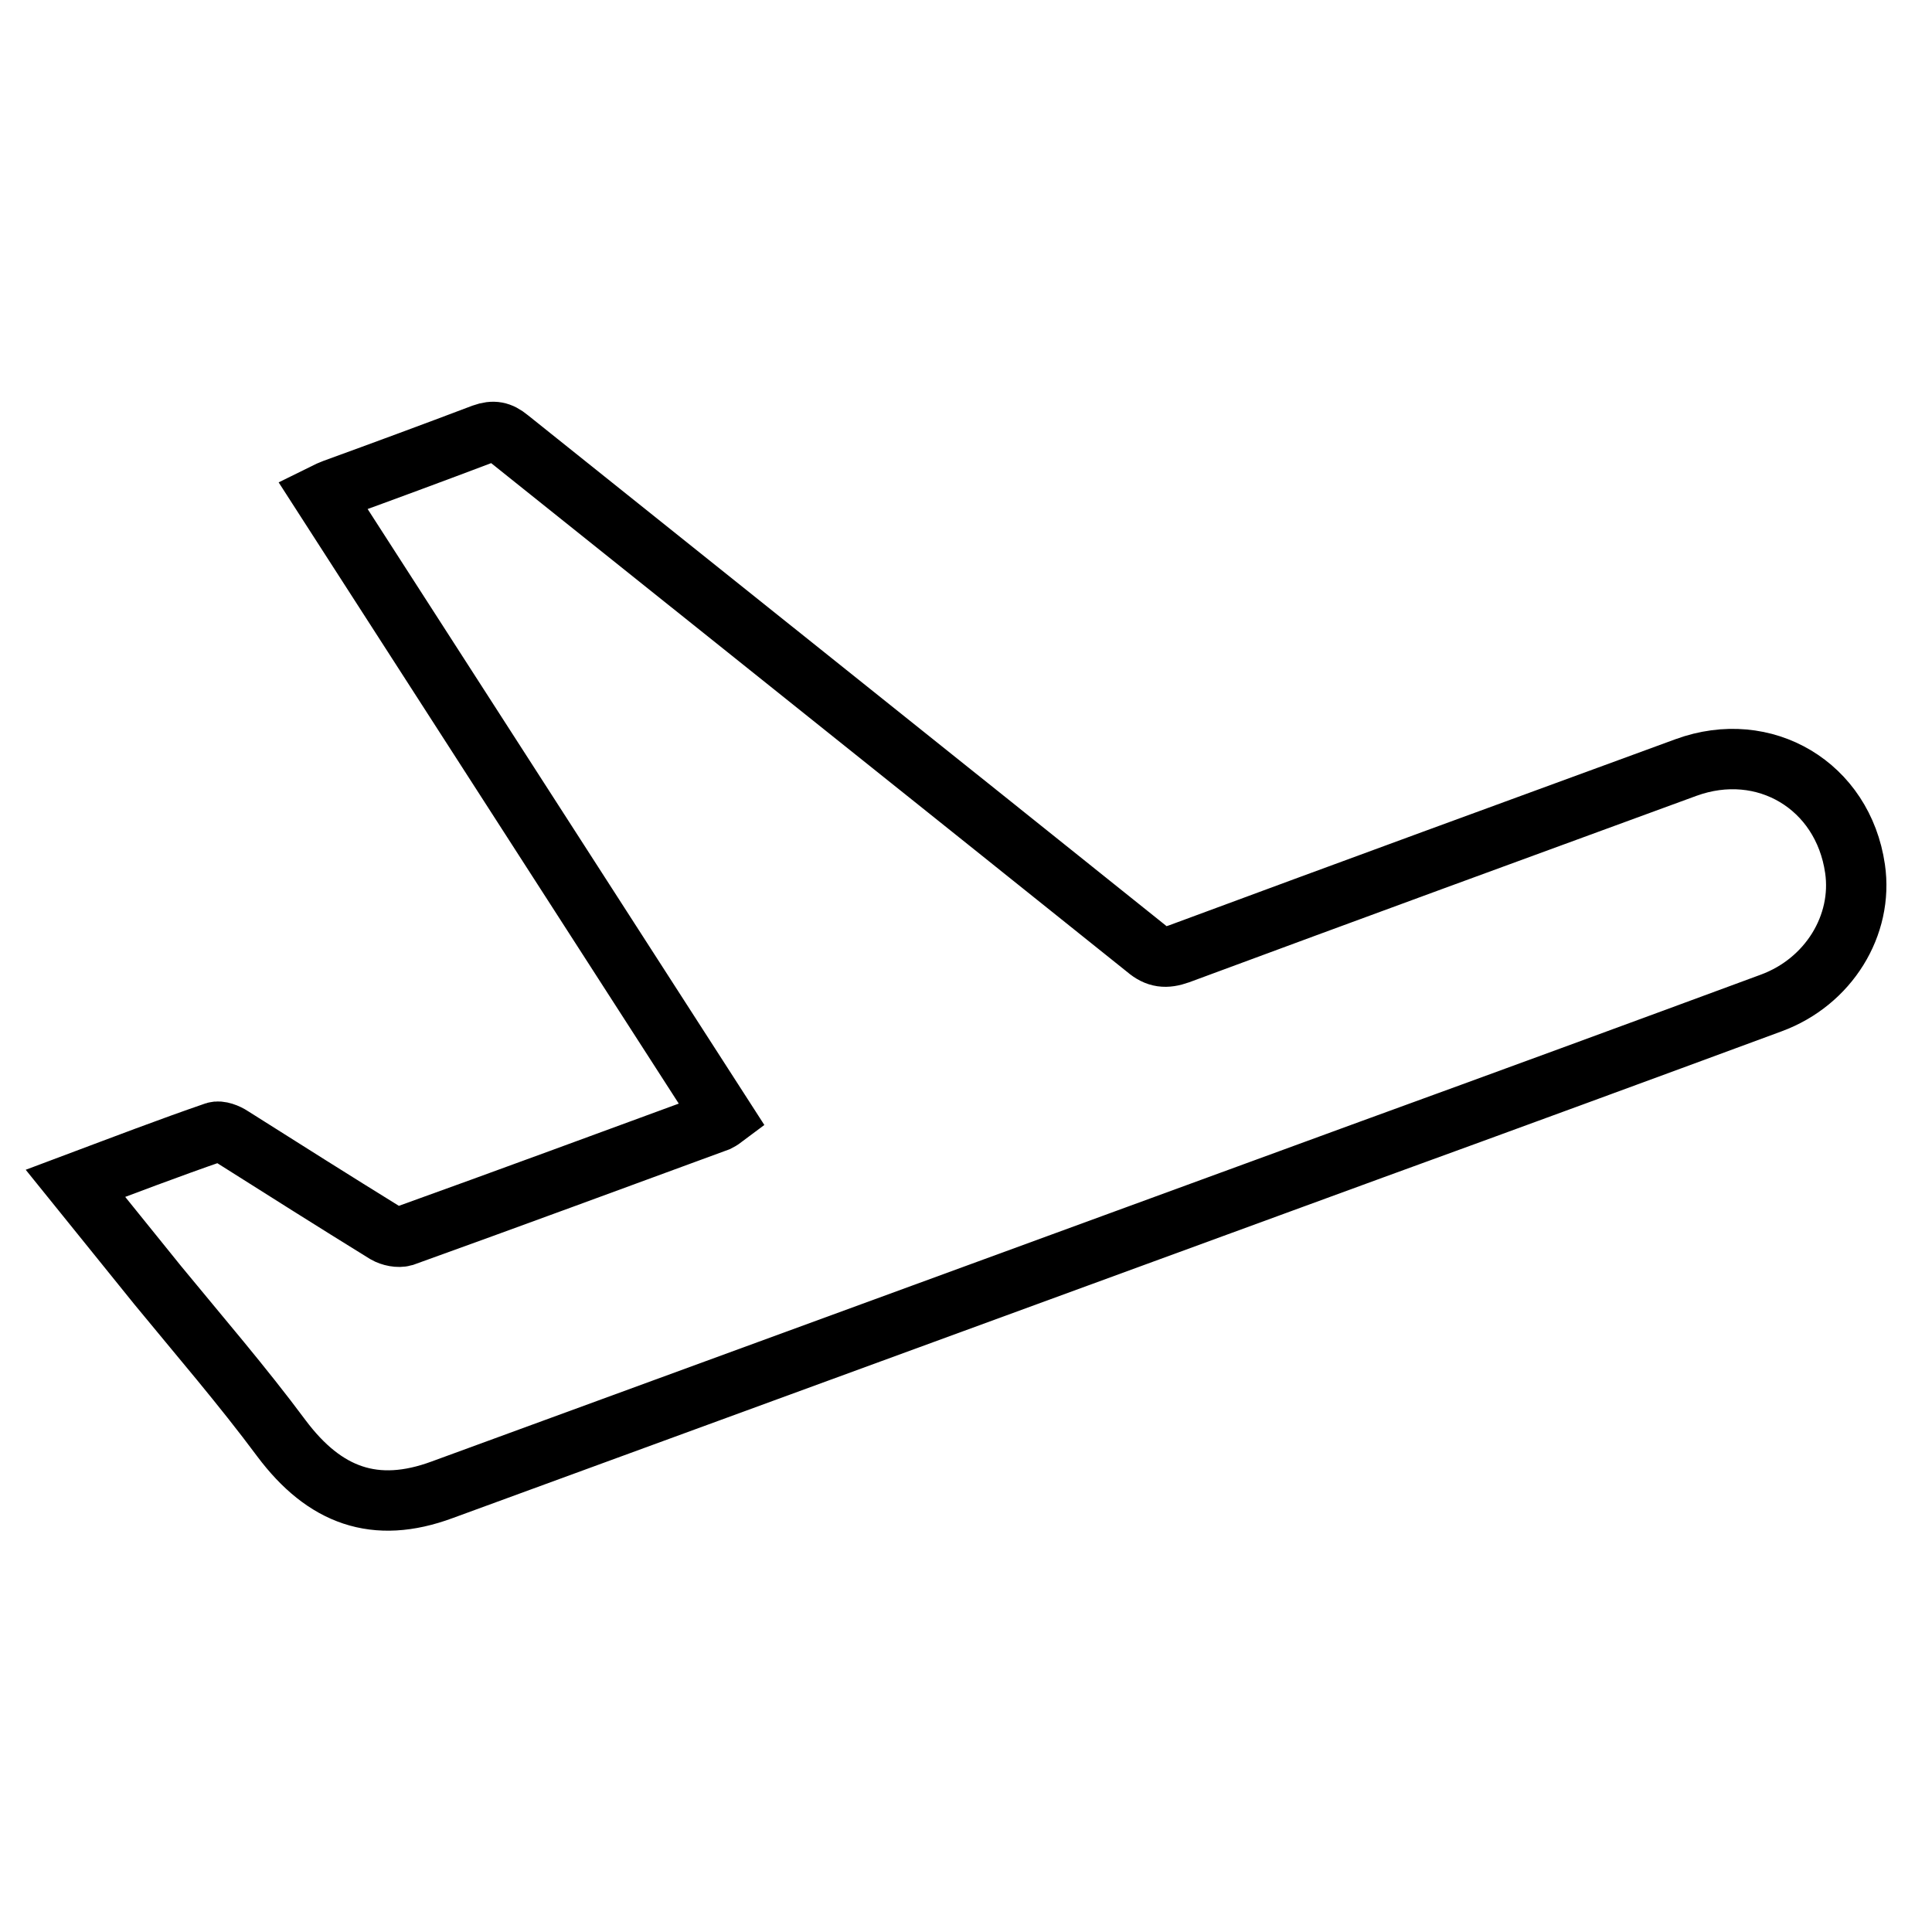 <?xml version="1.0" encoding="utf-8"?>
<!-- Svg Vector Icons : http://www.onlinewebfonts.com/icon -->
<!DOCTYPE svg PUBLIC "-//W3C//DTD SVG 1.1//EN" "http://www.w3.org/Graphics/SVG/1.1/DTD/svg11.dtd">
<svg version="1.1" xmlns="http://www.w3.org/2000/svg" xmlns:xlink="http://www.w3.org/1999/xlink" x="0px" y="0px" viewBox="0 0 256 256" enable-background="new 0 0 256 256" xml:space="preserve">
<g> <path stroke-width="8" fill-opacity="0" stroke="#000000"  d="M28.5,150c0.6-0.2,1.6,0.2,2.2,0.6c6.8,4.3,13.6,8.6,20.4,12.8c0.7,0.4,1.7,0.6,2.4,0.4 c13.9-5,27.7-10.1,41.6-15.2c0.2-0.1,0.4-0.2,0.8-0.5L42.7,65.5c0.6-0.3,1.1-0.5,1.6-0.7c6.6-2.4,13.1-4.8,19.7-7.3 c1.4-0.5,2.3-0.3,3.4,0.6c28.1,22.5,56.3,45,84.5,67.6c1.4,1.2,2.6,1.3,4.3,0.7c22.4-8.3,44.8-16.5,67.2-24.7 c10.4-3.8,20.8,2.4,22.4,13.4c1.1,7.5-3.5,15-11.1,17.8c-17.6,6.5-35.3,13-52.9,19.4L58.6,197.4c-8.9,3.3-15.6,0.8-21.3-6.8 c-5.2-7-10.9-13.6-16.4-20.3L10,156.8C16.4,154.4,22.4,152.1,28.5,150z"/></g>
</svg>